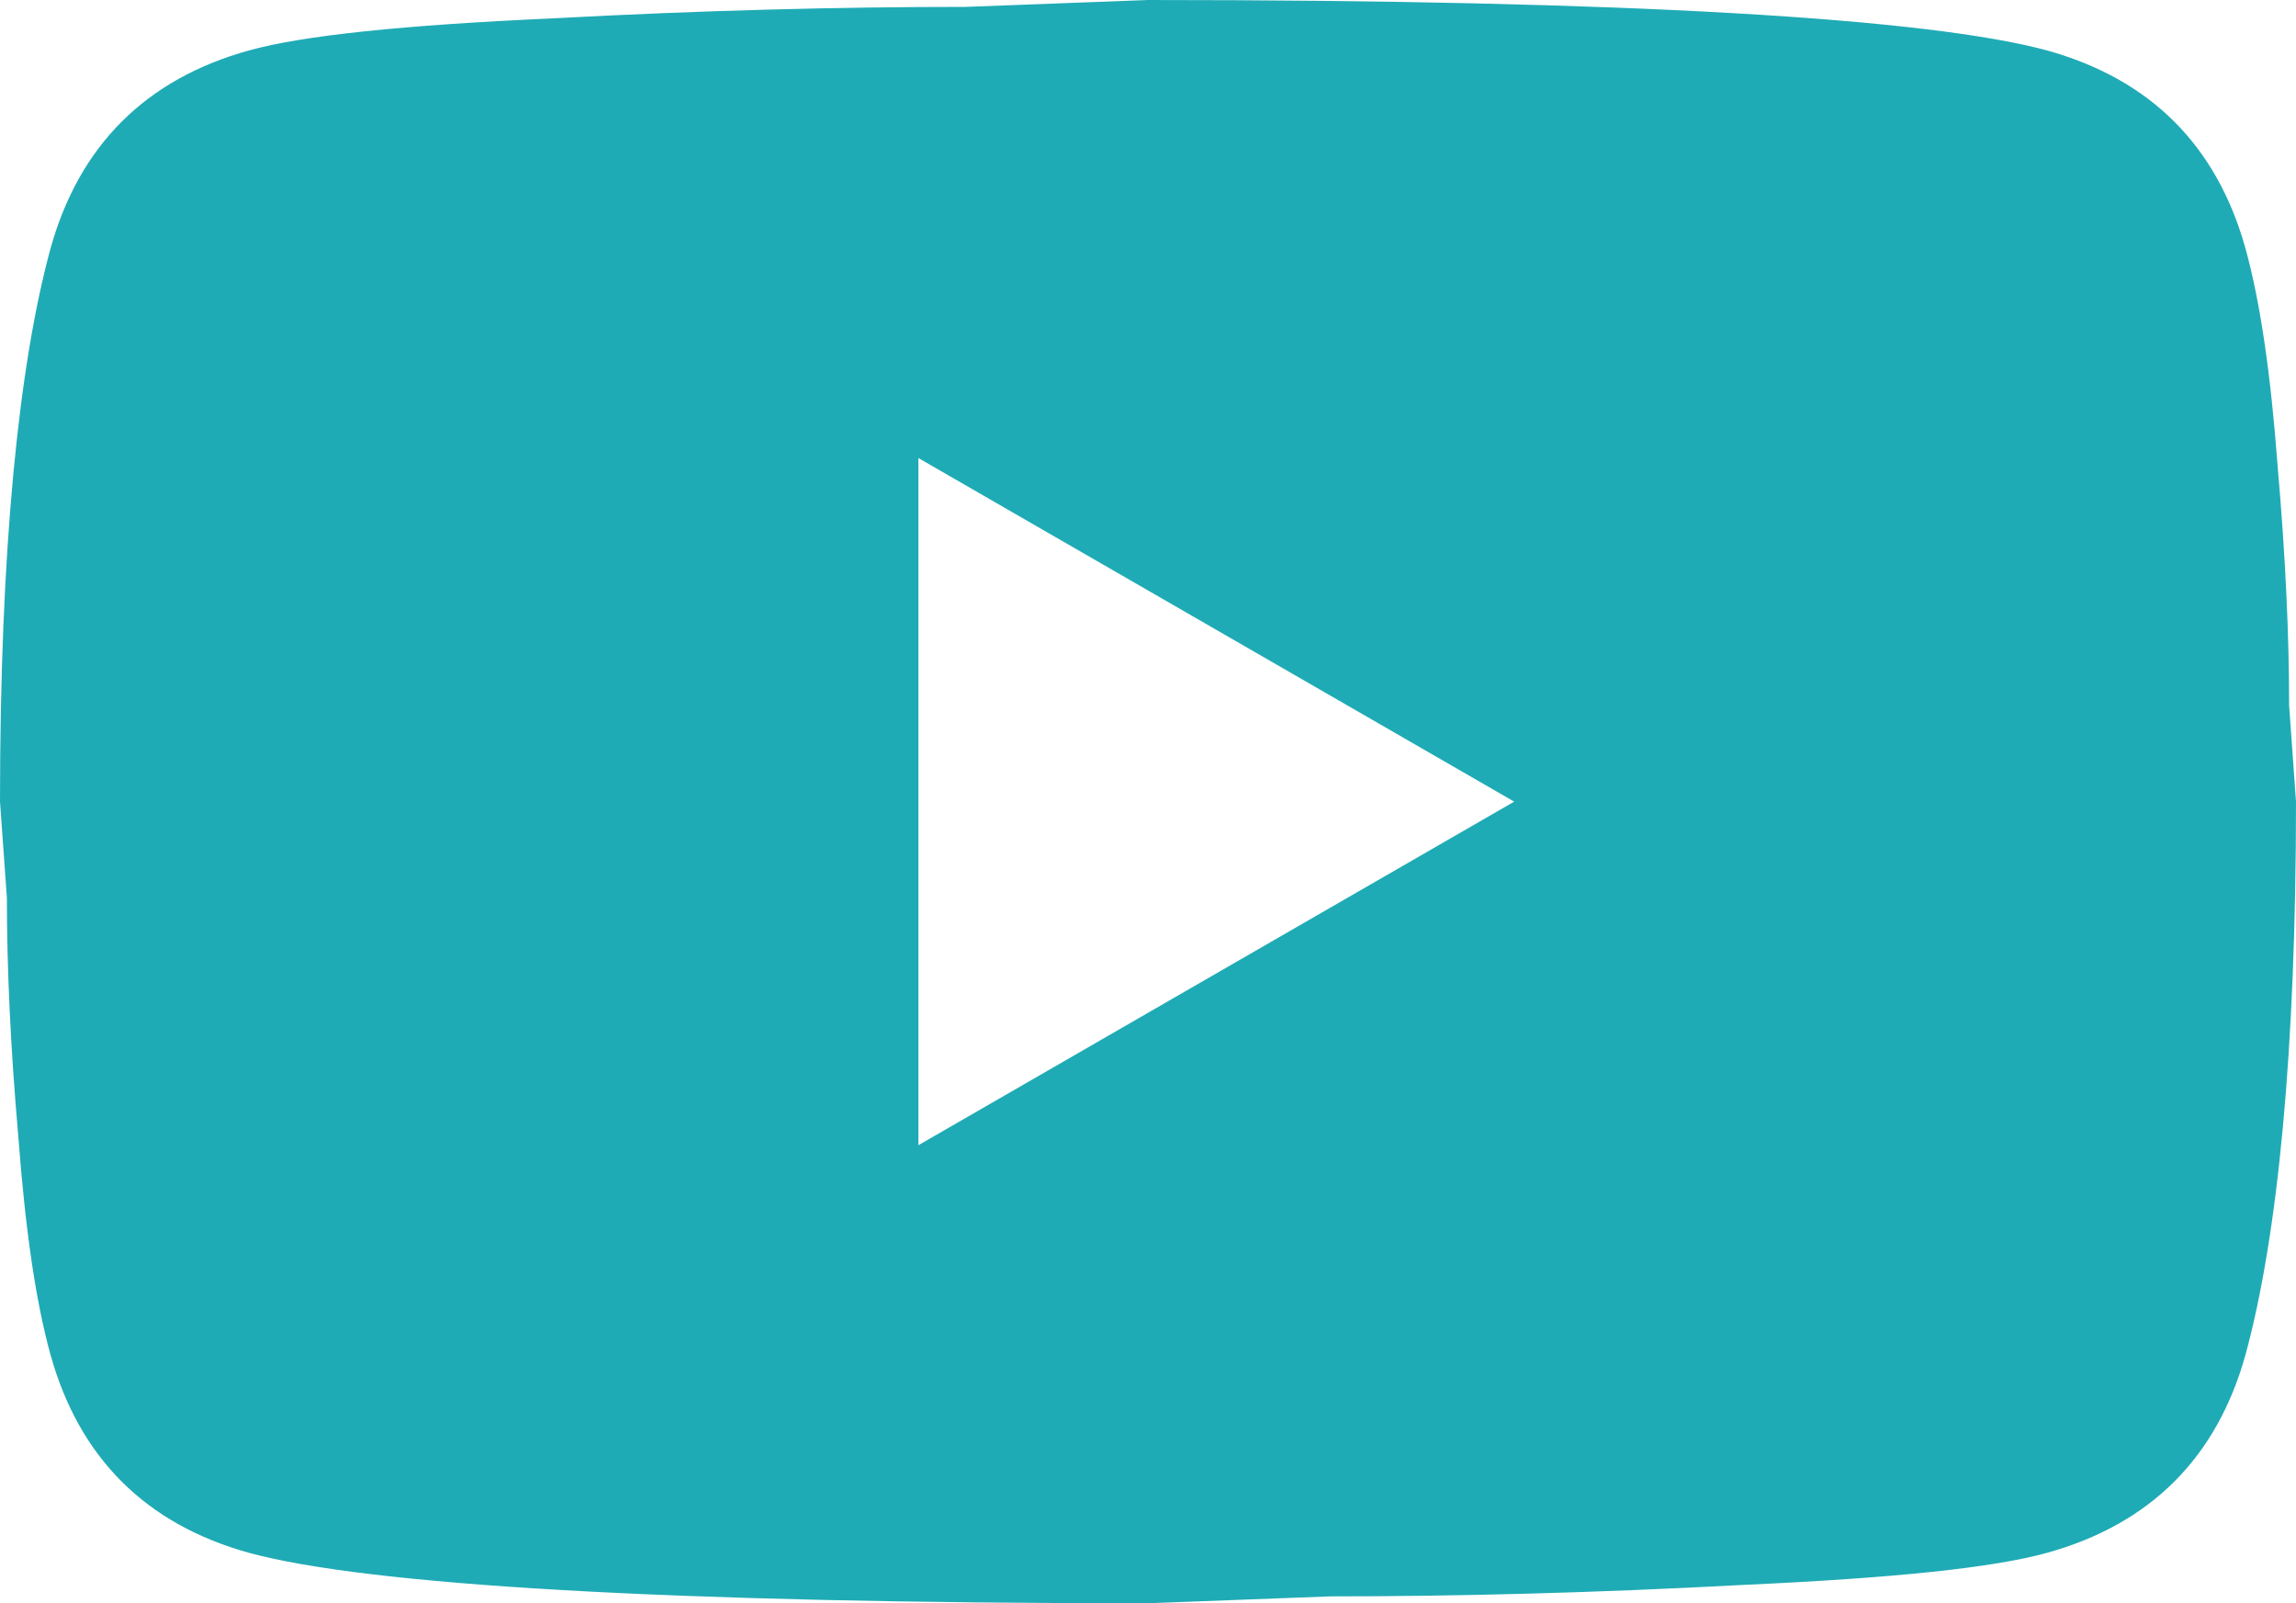 <svg xmlns="http://www.w3.org/2000/svg" width="53" height="37" viewBox="0 0 53 37" fill="none"><path d="M21.2 26.429L34.953 18.5L21.2 10.571V26.429ZM51.834 5.735C52.178 6.977 52.417 8.642 52.576 10.756C52.761 12.871 52.841 14.694 52.841 16.28L53 18.5C53 24.288 52.576 28.543 51.834 31.265C51.172 33.644 49.635 35.176 47.249 35.837C46.004 36.181 43.725 36.419 40.227 36.577C36.782 36.762 33.629 36.841 30.713 36.841L26.5 37C15.396 37 8.48 36.577 5.75 35.837C3.365 35.176 1.829 33.644 1.166 31.265C0.822 30.023 0.583 28.358 0.424 26.244C0.238 24.129 0.159 22.306 0.159 20.72L0 18.5C0 12.712 0.424 8.457 1.166 5.735C1.829 3.356 3.365 1.824 5.75 1.163C6.996 0.819 9.275 0.581 12.773 0.423C16.218 0.238 19.372 0.159 22.287 0.159L26.5 0C37.603 0 44.52 0.423 47.249 1.163C49.635 1.824 51.172 3.356 51.834 5.735Z" fill="#1FABB5"></path></svg>